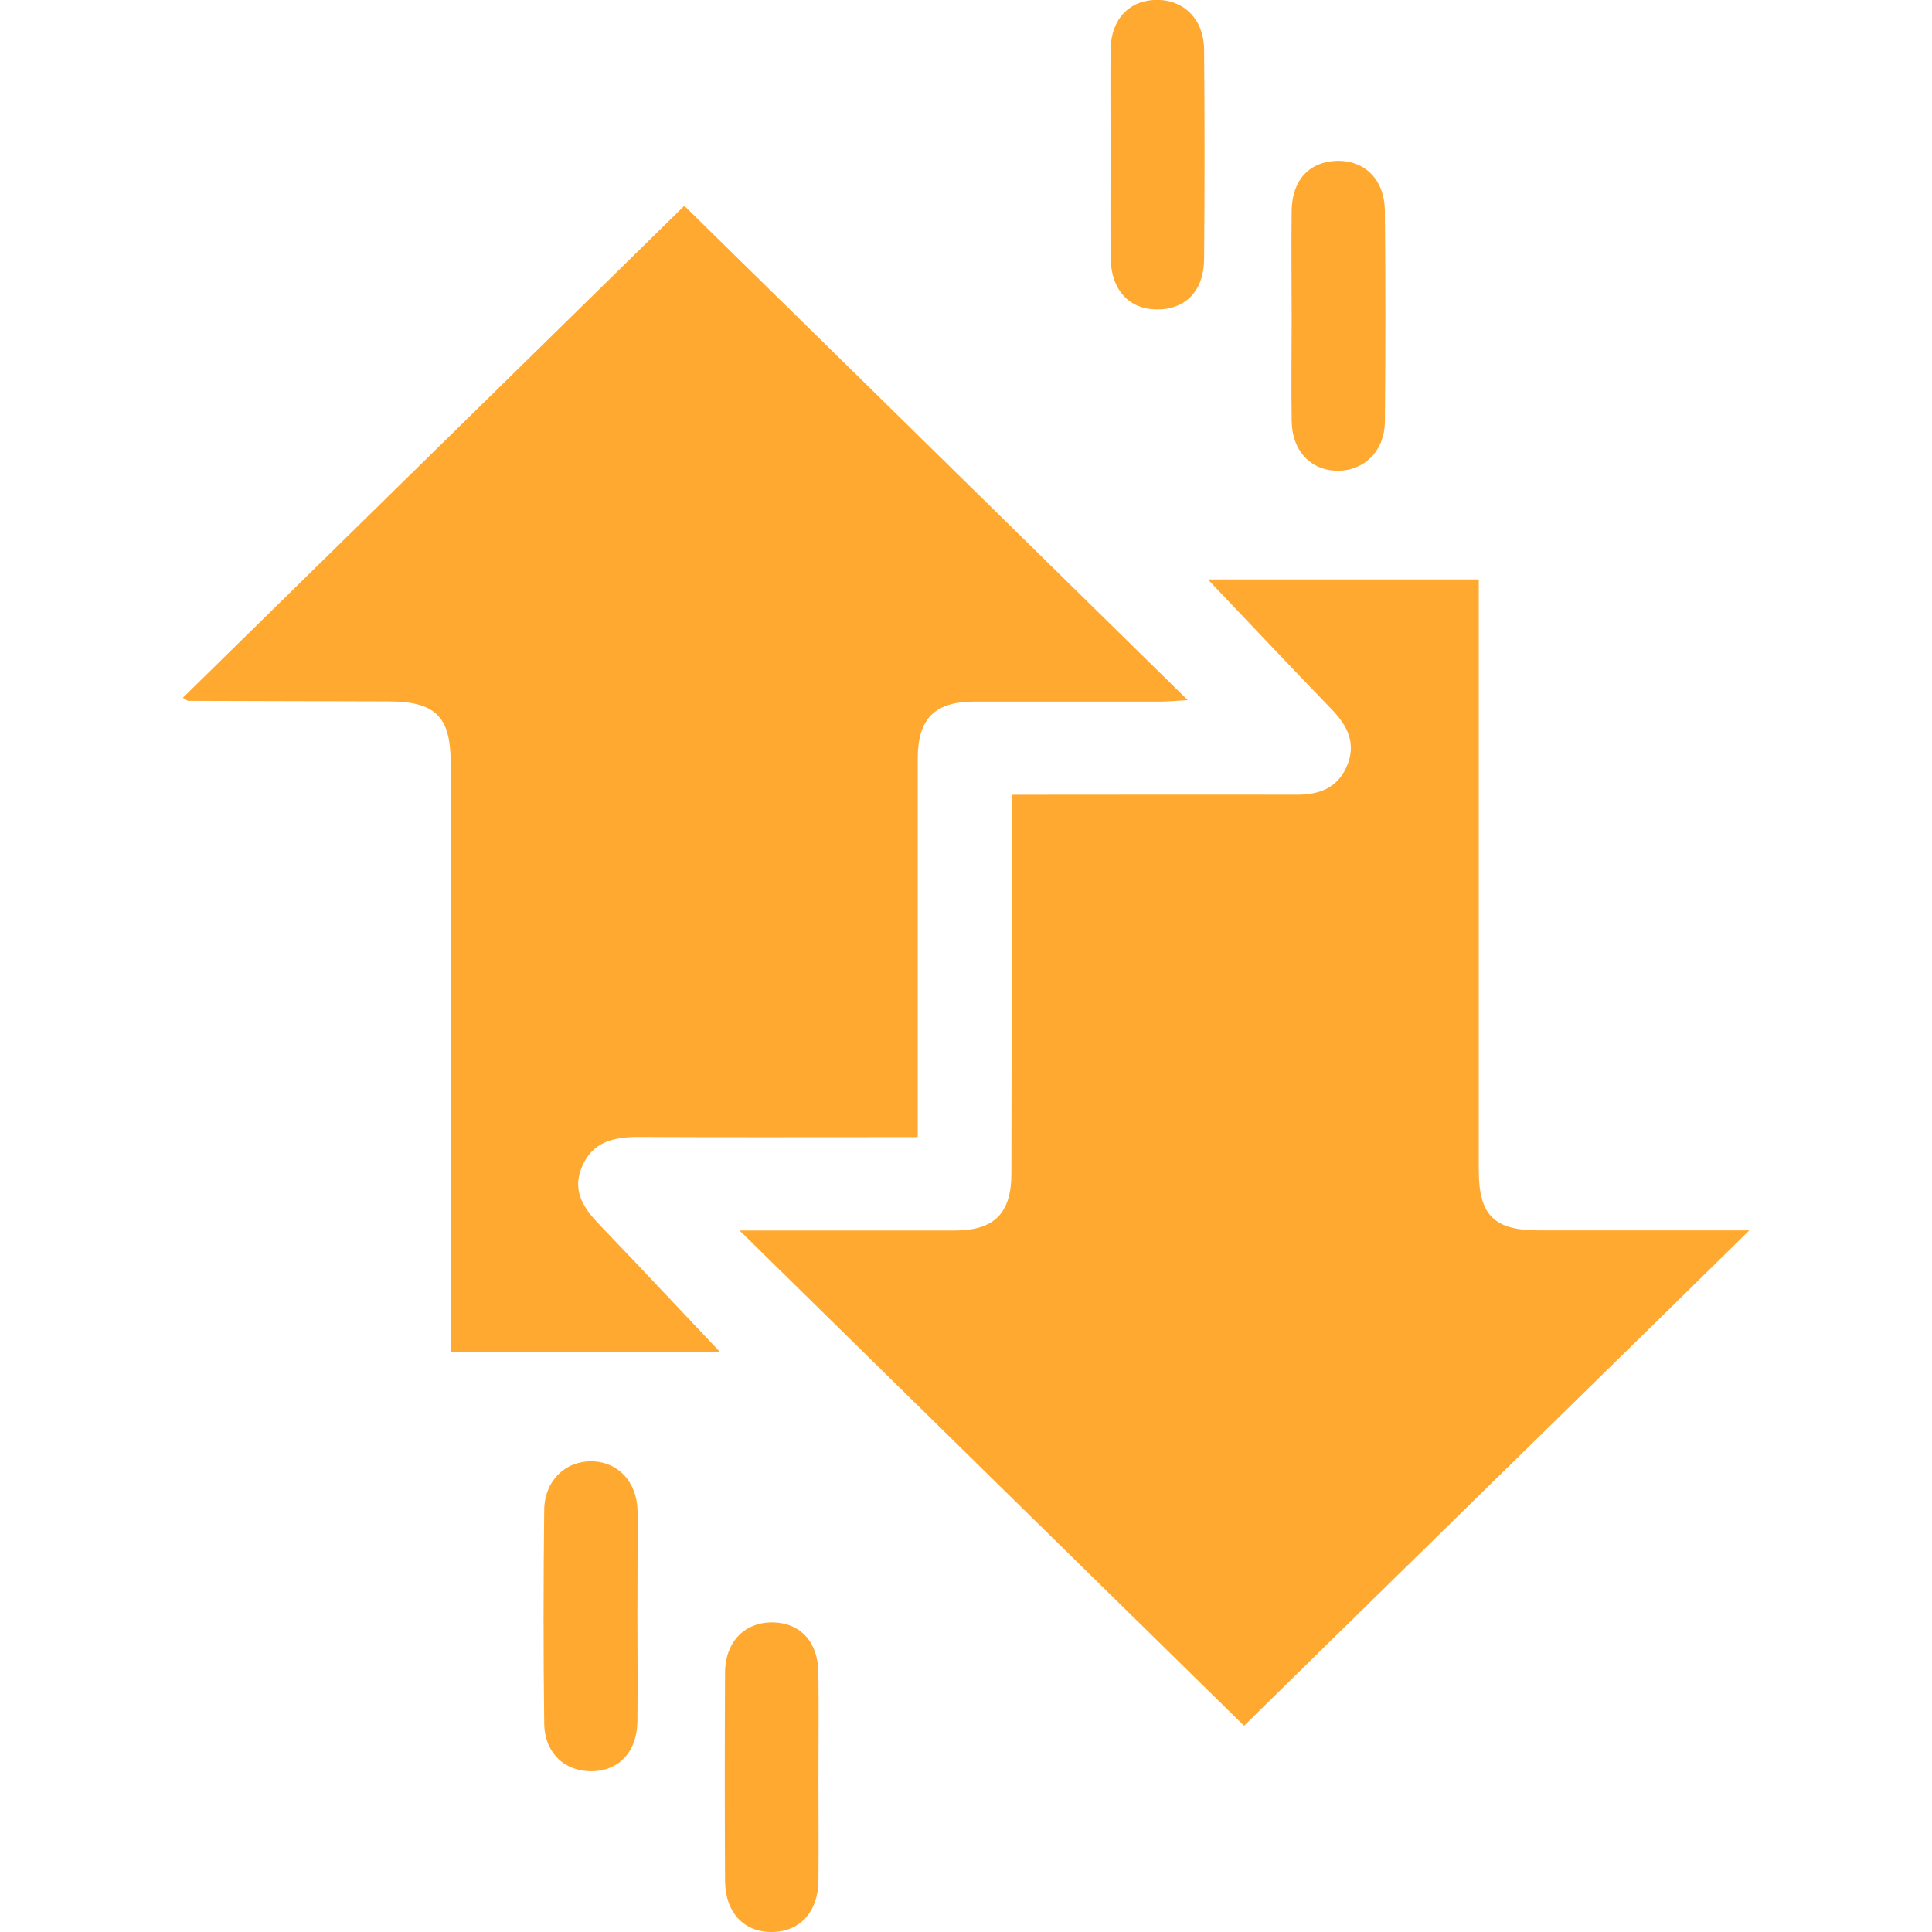 <svg id="Layer_1" data-name="Layer 1" xmlns="http://www.w3.org/2000/svg" viewBox="0 0 512 512"><defs><style>.cls-1{fill:#ffa931;}</style></defs><title>Artboard 2.4</title><path class="cls-1" d="M329.7,457.35C285.52,414,241.45,370.77,196,326.1h34.21c7.57,0,15.15,0,22.73,0,10.49,0,15.06-4.48,15.09-15q.12-46.11.1-92.23v-8.26h8.55c22.3,0,44.59-.06,66.89,0,5.92,0,10.71-1.65,13.26-7.34,2.69-6,.44-10.77-3.84-15.21-11.13-11.51-22.1-23.17-32.88-34.5h71.78v7.13q0,74.69,0,149.38c0,11.95,4,16,15.93,16h55.76c-7.48,7.46-126.81,124.23-133.84,131.24"/><path class="cls-1" d="M48.46,184.91,181.35,54.54l133.43,131c-3.24.17-5.23.38-7.23.39-16.45,0-32.89,0-49.34,0-10.51,0-15,4.56-15,15.08q0,45.76,0,91.53v8.82h-7.33c-22.29,0-44.58.07-66.86-.05-6.56,0-12.1,1.35-14.83,8-2.83,6.84,1,11.46,5.39,16,10.61,11.06,21.09,22.25,31.33,33.09H119.43V202.12c0-12.23-4.05-16.21-16.38-16.24q-26.61-.06-53.21-.15C49.67,185.73,49.5,185.54,48.46,184.91Z"/><path class="cls-1" d="M342.3,83.74c0-9.3-.12-18.61,0-27.91.13-8.18,4.73-13,12-13.2,7.48-.15,12.63,5,12.71,13.32q.26,27.89,0,55.8c-.08,7.76-5.43,13-12.47,13s-12.09-5.12-12.23-13.07c-.16-9.3,0-18.6,0-27.9Z"/><path class="cls-1" d="M168.92,428.36c0,9.3.11,18.62,0,27.92-.13,8-4.92,13.05-12.11,13.11s-12.5-4.81-12.59-12.74c-.23-18.82-.21-37.65,0-56.47.07-7.73,5.55-13,12.55-12.92s12.08,5.46,12.19,13.19C169,409.75,168.92,419.06,168.92,428.36Z"/><path class="cls-1" d="M294.33,40.88c0-9.3-.13-18.61,0-27.91.14-8,5.07-13,12.28-13S319,5.18,319.1,13q.24,27.9,0,55.81C319,77.19,314,82.15,306.37,82c-7.13-.11-11.88-5.19-12-13.25C294.2,59.49,294.32,50.18,294.33,40.88Z"/><path class="cls-1" d="M216.9,471.12c0,9.09.07,18.18,0,27.27-.1,8.34-4.92,13.55-12.35,13.61s-12.36-5.19-12.4-13.6q-.15-27.58,0-55.18c.05-8.17,5.26-13.42,12.73-13.27,7.24.14,11.89,5.17,12,13.26C217,452.51,216.9,461.82,216.9,471.12Z"/></svg>